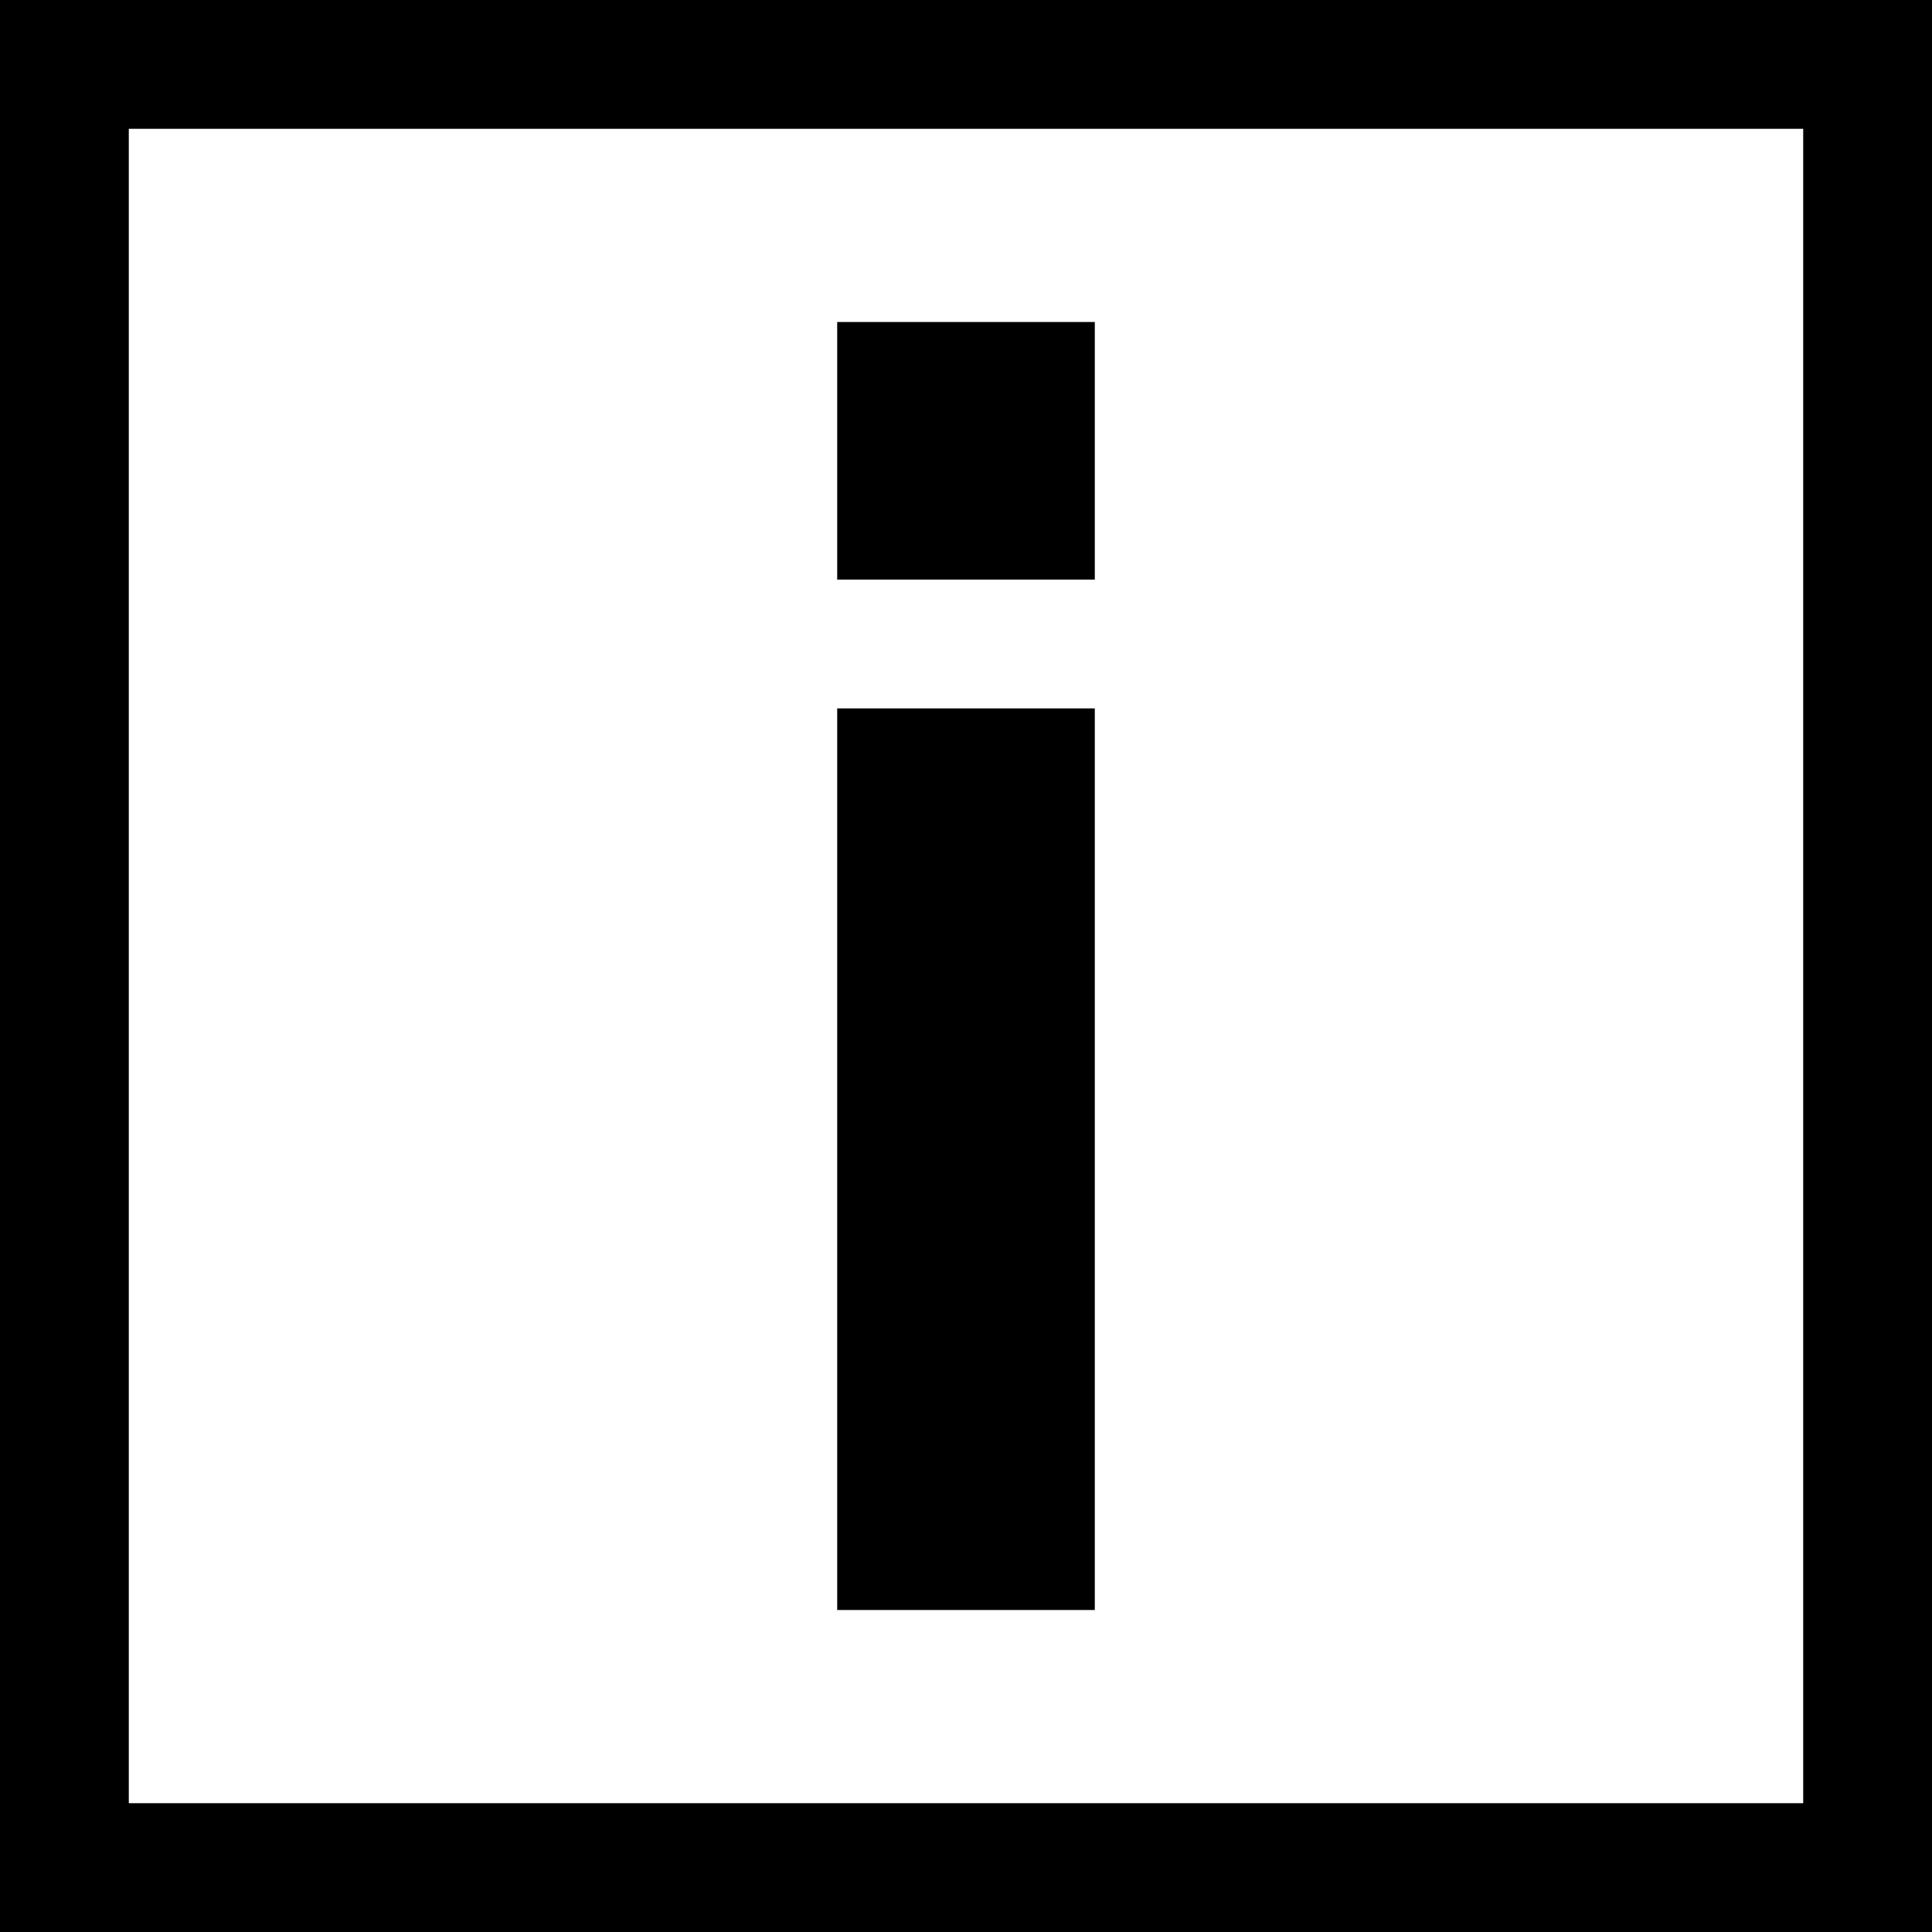 <svg xmlns="http://www.w3.org/2000/svg" width="60" height="60" viewBox="0 0 60 60">
  <defs>
    <style>
      .cls-1, .cls-3 {
        fill: none;
      }

      .cls-1 {
        stroke: #000;
        stroke-width: 4px;
      }

      .cls-2 {
        stroke: none;
      }
    </style>
  </defs>
  <g id="Gruppe_494" data-name="Gruppe 494" transform="translate(-1083 -513)">
    <g id="Rechteck_963" data-name="Rechteck 963" class="cls-1" transform="translate(1083 513)">
      <rect class="cls-2" width="60" height="60"/>
      <rect class="cls-3" x="2" y="2" width="56" height="56"/>
    </g>
    <g id="Gruppe_492" data-name="Gruppe 492" transform="translate(-125 5)">
      <rect id="Rechteck_964" data-name="Rechteck 964" width="28" height="8" transform="translate(1242 530) rotate(90)"/>
      <rect id="Rechteck_965" data-name="Rechteck 965" width="8" height="8" transform="translate(1242 518) rotate(90)"/>
    </g>
  </g>
</svg>

